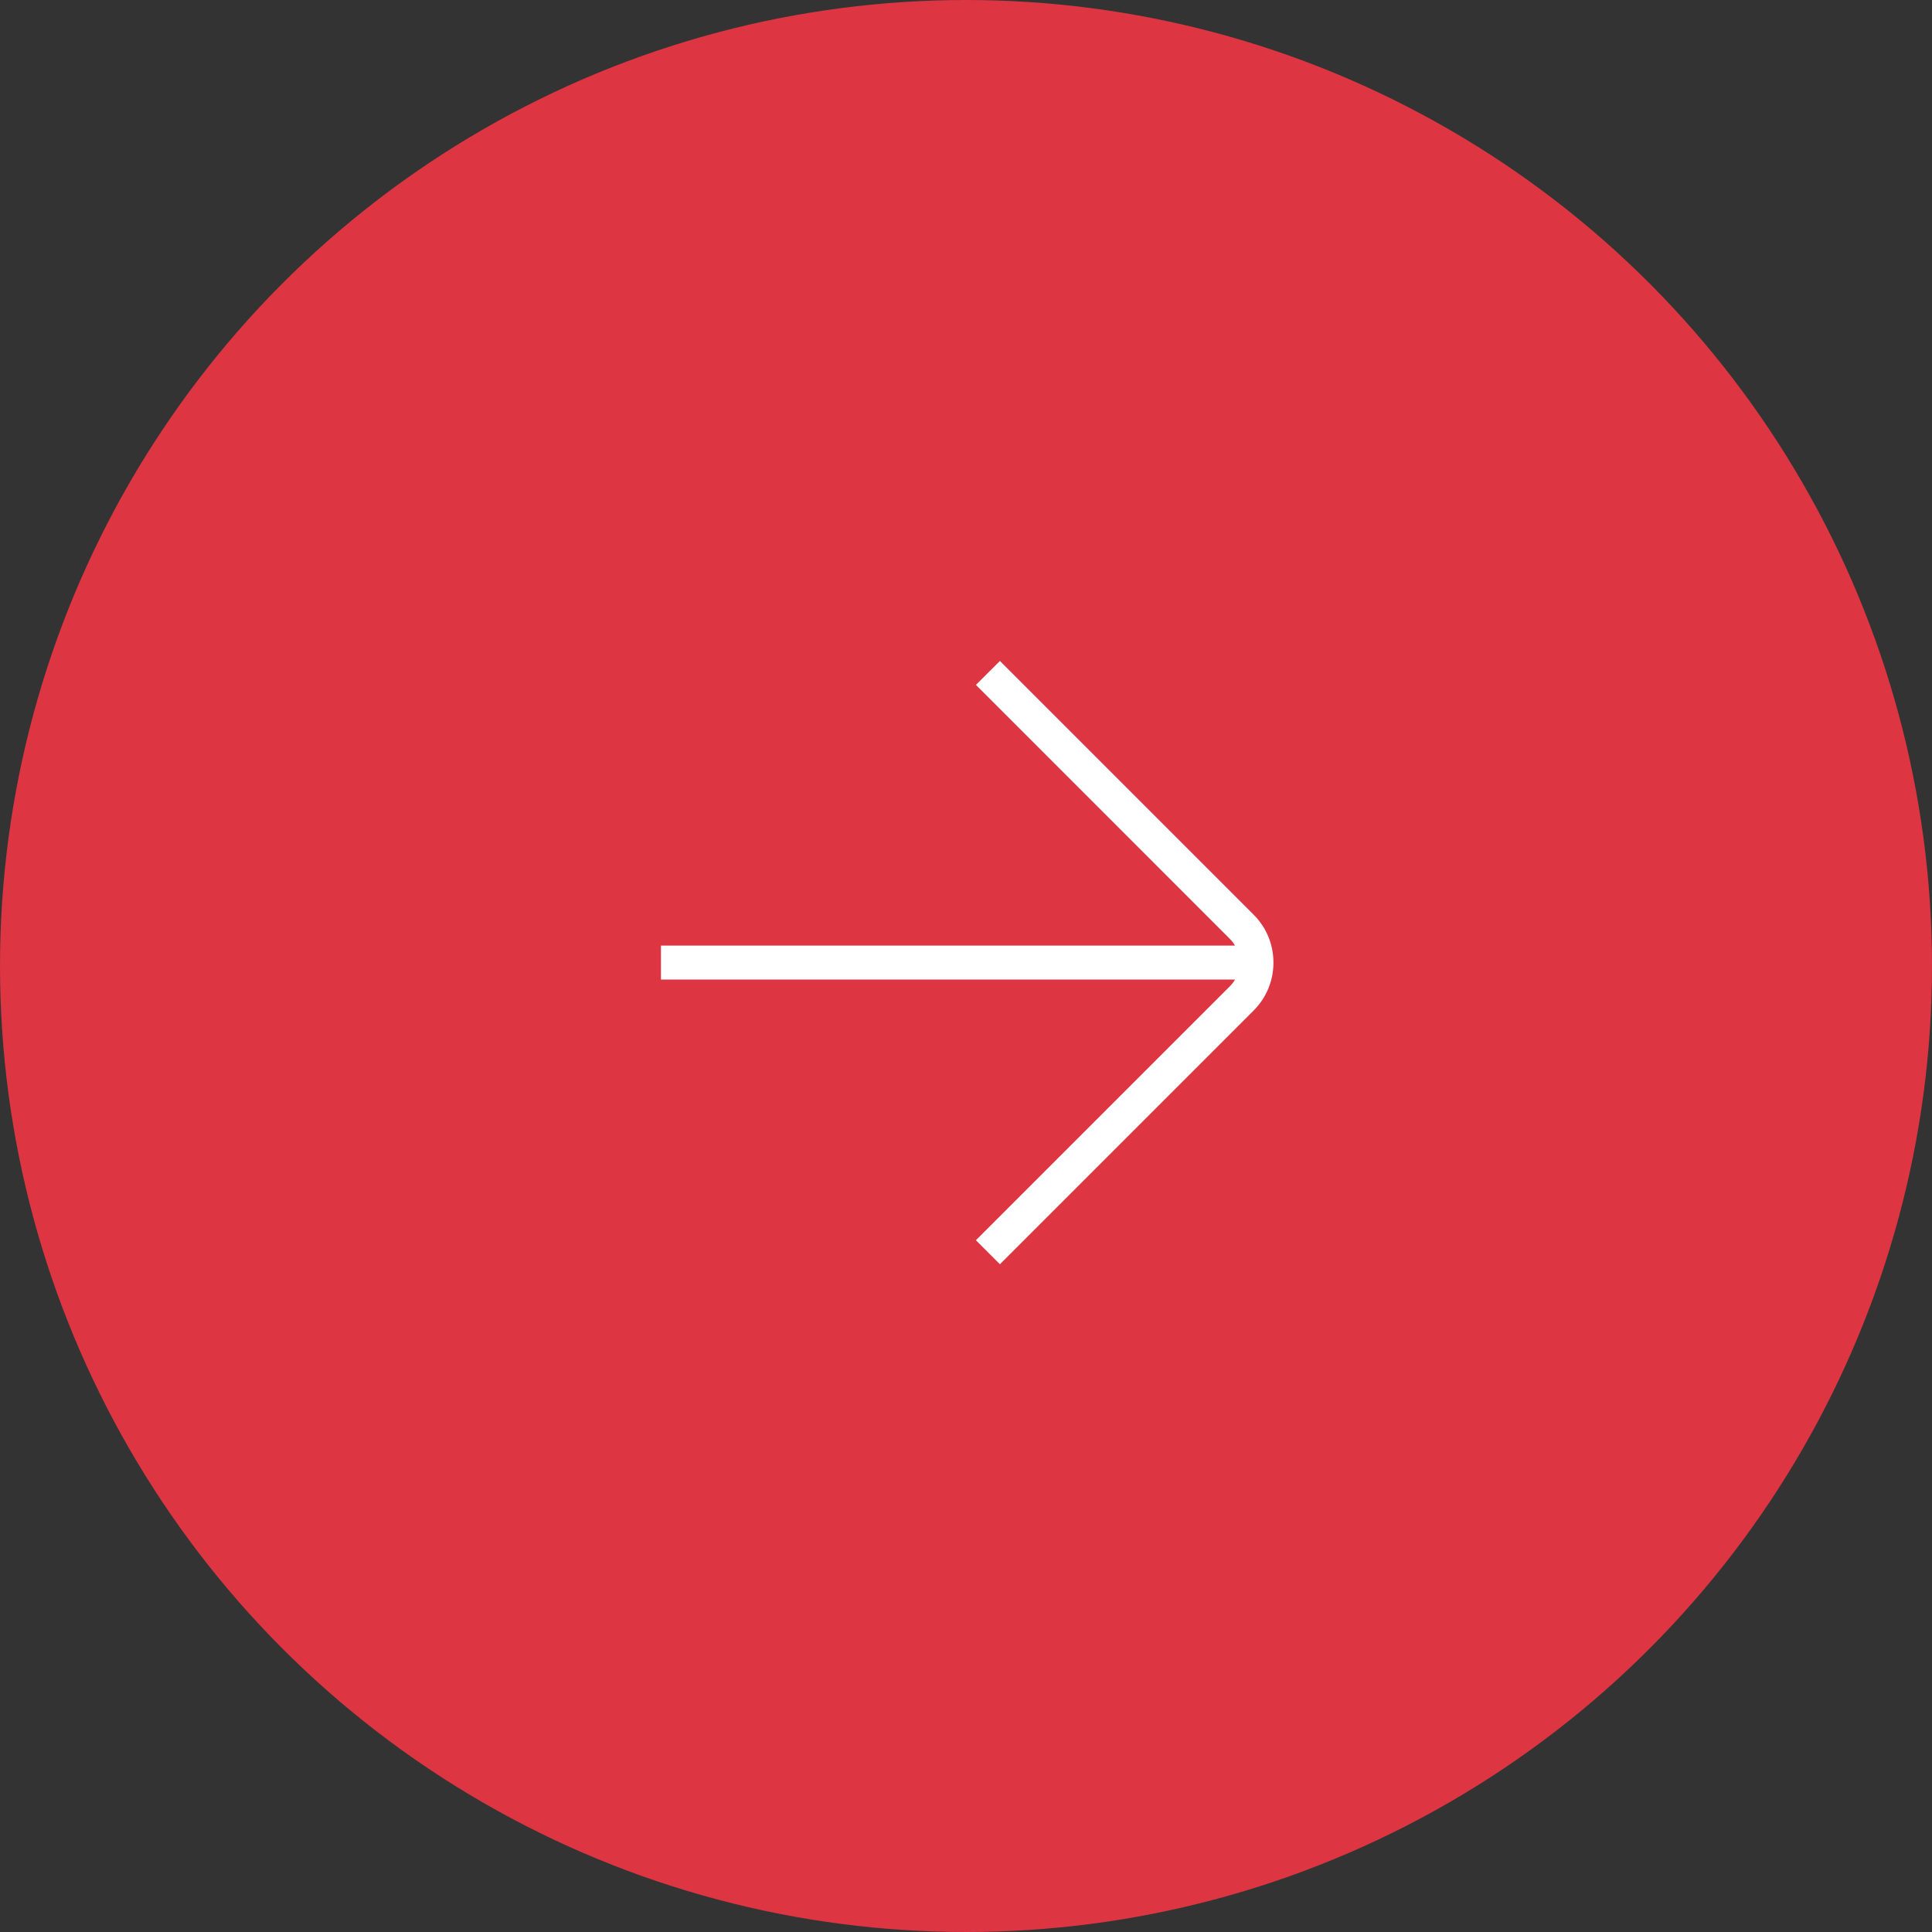 <svg width="38" height="38" viewBox="0 0 38 38" fill="none" xmlns="http://www.w3.org/2000/svg">
<rect x="0" y="0" width="38" height="38" fill="#333333" stroke="none"/>
<circle cx="19" cy="19" r="19" fill="#DD3542"/>
<path fill-rule="evenodd" clip-rule="evenodd" d="M19.195 24.394L19.667 24.866L24.657 19.876C24.909 19.624 25.047 19.289 25.047 18.933C25.047 18.576 24.909 18.242 24.657 17.99L19.667 13L19.195 13.471L24.185 18.462C24.227 18.503 24.263 18.55 24.291 18.599H13V19.266H24.292C24.263 19.316 24.227 19.363 24.185 19.404L19.195 24.394Z" fill="white"/>
</svg>
